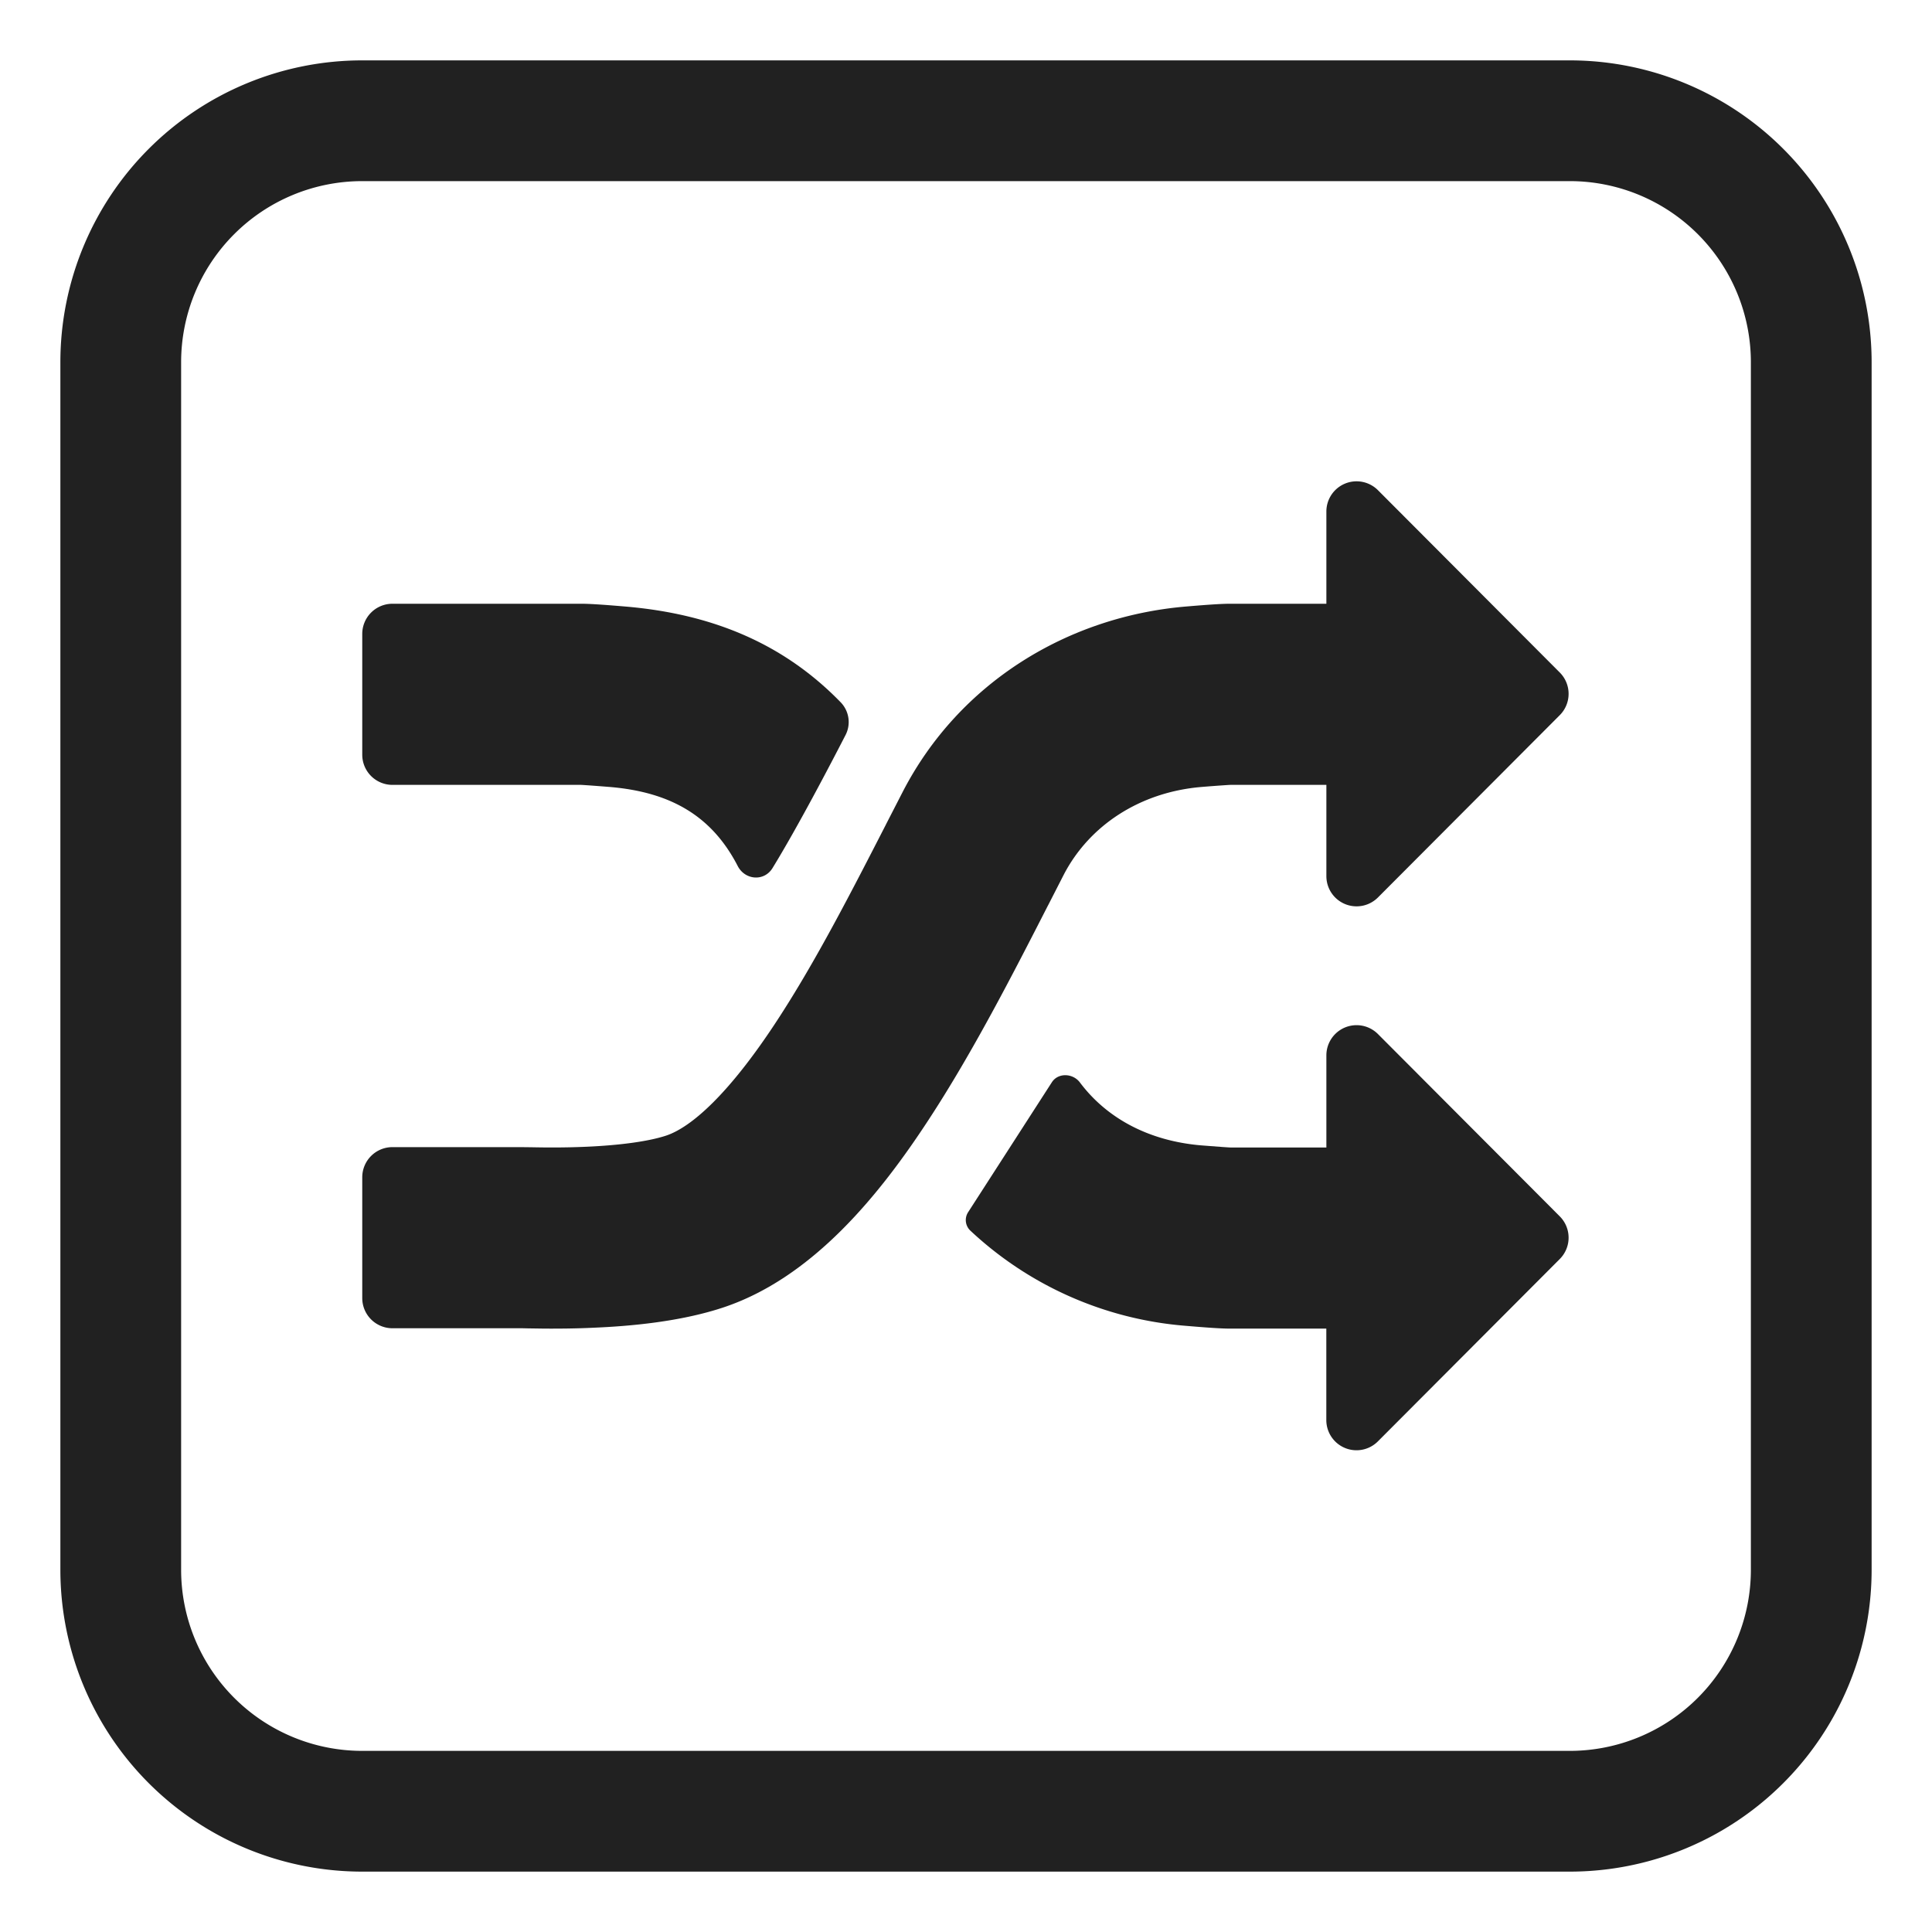 <svg xmlns="http://www.w3.org/2000/svg" fill="none" viewBox="0 0 32 32"><path fill="#212121" d="M25.835 11.845a.5.5 0 0 0 0-.706l-3.012-3.02a.5.5 0 0 0-.854.354V10h-1.6c-.165 0-.466.024-.726.046-1.95.165-3.754 1.253-4.692 3.071l-.274.533v.001c-.58 1.13-1.167 2.275-1.806 3.252-.784 1.2-1.413 1.766-1.84 1.907-.305.1-.792.161-1.325.184-.391.017-.699.012-.912.008L8.614 19H6.5a.5.5 0 0 0-.5.5v2a.5.5 0 0 0 .5.5h2.153l.09.002.278.004c.219.001.502 0 .816-.015.593-.025 1.42-.097 2.133-.332 1.495-.493 2.61-1.886 3.412-3.114.734-1.121 1.402-2.426 1.974-3.544l.001-.002.002-.003.258-.504c.425-.823 1.267-1.371 2.279-1.457a25 25 0 0 1 .46-.034l.021-.001h1.592v1.512a.5.5 0 0 0 .854.353z"/><path fill="#212121" d="M19.643 21.96c.26.022.561.046.725.046h1.6v1.514a.5.5 0 0 0 .855.353l3.012-3.02a.5.5 0 0 0 0-.706l-3.012-3.02a.5.5 0 0 0-.854.354v1.525h-1.592l-.022-.001-.106-.007-.353-.027c-.852-.072-1.556-.437-2.01-1.043-.116-.153-.36-.164-.464-.002l-1.385 2.149a.24.24 0 0 0 .035.308 5.9 5.9 0 0 0 3.571 1.577M10.357 10.046c-.26-.022-.561-.046-.725-.046H6.5a.5.5 0 0 0-.5.5v2a.5.5 0 0 0 .5.5h3.123l.022.001.106.007q.14.01.353.027c1.012.086 1.69.485 2.115 1.309.121.235.439.26.577.033.416-.678.949-1.698 1.206-2.197a.47.47 0 0 0-.074-.544c-.965-.995-2.159-1.47-3.571-1.59"/><path fill="#212121" d="M6 1a5 5 0 0 0-5 5v20a5 5 0 0 0 5 5h20a5 5 0 0 0 5-5V6a5 5 0 0 0-5-5zM3 6a3 3 0 0 1 3-3h20a3 3 0 0 1 3 3v20a3 3 0 0 1-3 3H6a3 3 0 0 1-3-3z"/></svg>